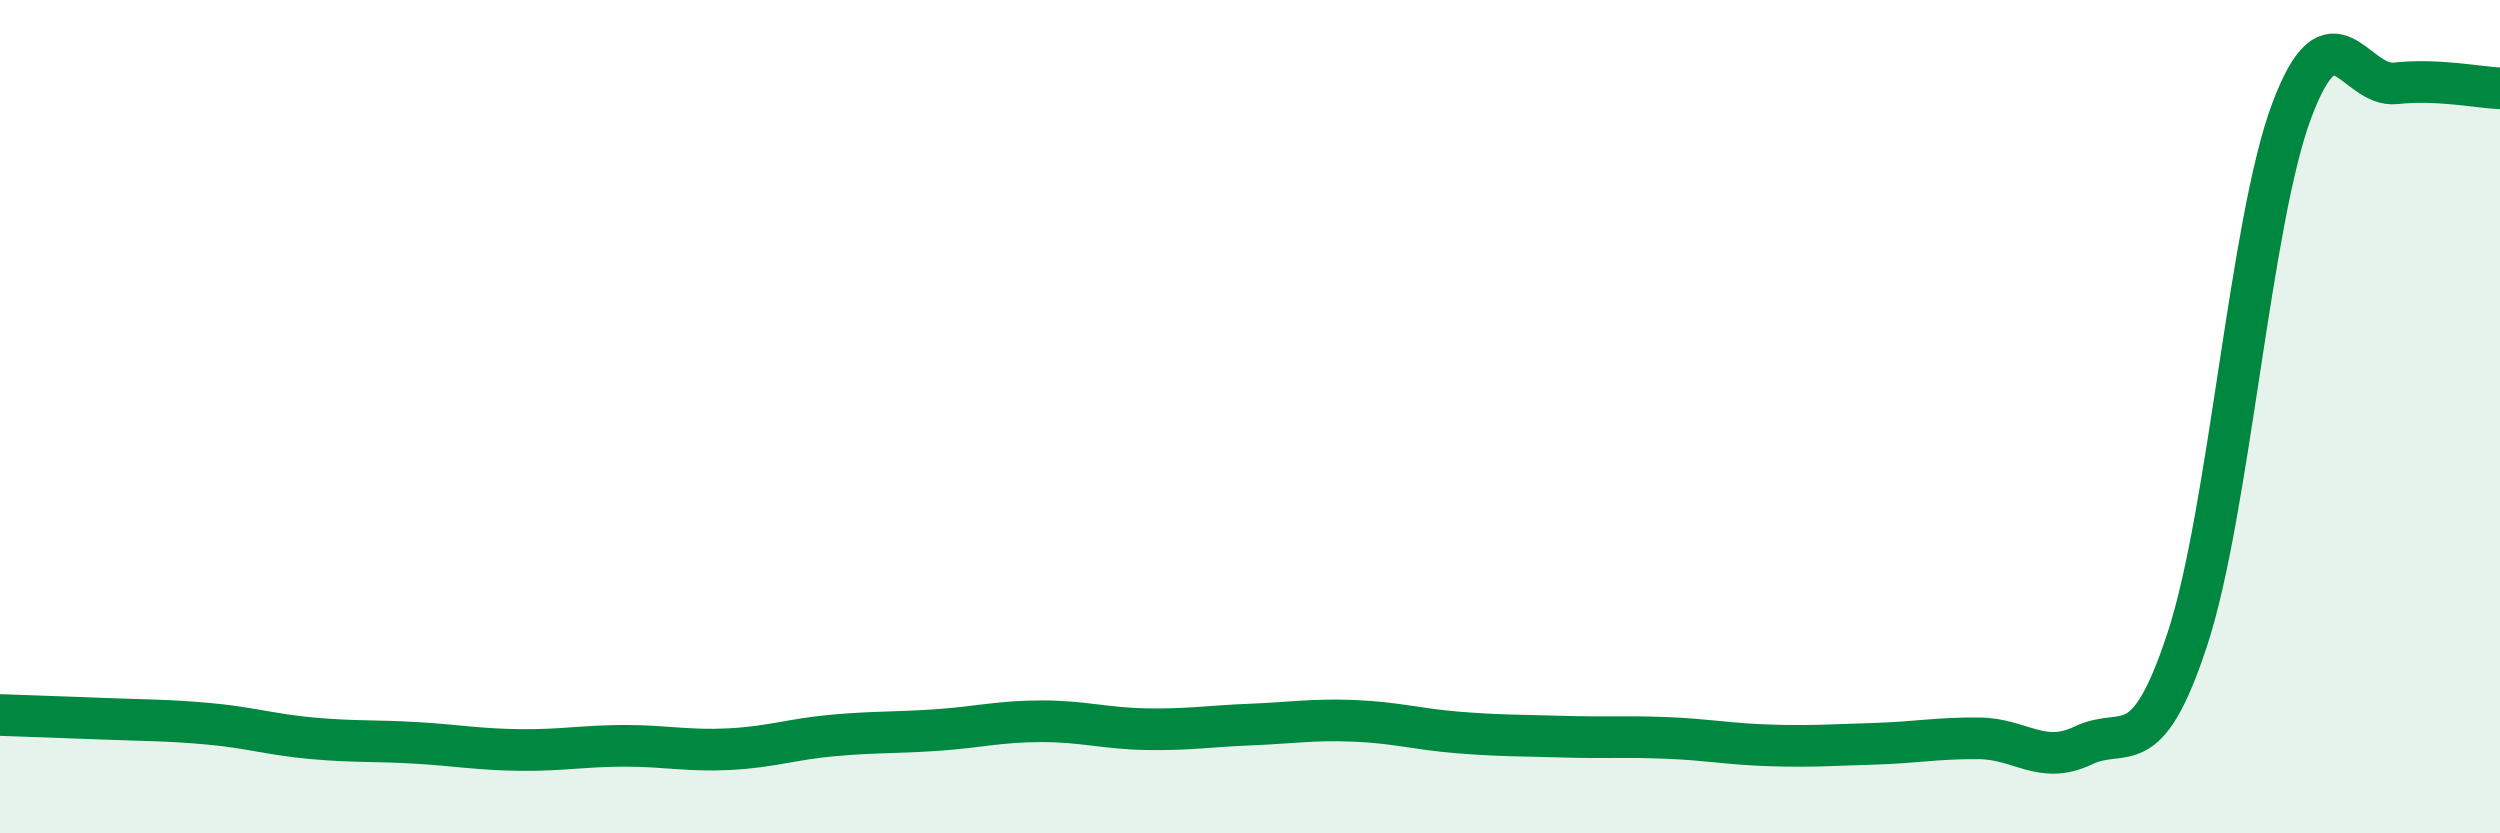 
    <svg width="60" height="20" viewBox="0 0 60 20" xmlns="http://www.w3.org/2000/svg">
      <path
        d="M 0,17.16 C 0.5,17.18 1.5,17.21 2.5,17.25 C 3.5,17.29 4,17.28 5,17.37 C 6,17.46 6.5,17.63 7.5,17.72 C 8.5,17.81 9,17.77 10,17.83 C 11,17.89 11.5,17.99 12.5,18 C 13.5,18.01 14,17.9 15,17.9 C 16,17.9 16.5,18.03 17.5,17.98 C 18.5,17.93 19,17.74 20,17.65 C 21,17.56 21.5,17.59 22.5,17.52 C 23.5,17.45 24,17.31 25,17.31 C 26,17.31 26.5,17.48 27.5,17.5 C 28.5,17.52 29,17.43 30,17.39 C 31,17.35 31.5,17.26 32.5,17.3 C 33.5,17.34 34,17.5 35,17.58 C 36,17.66 36.5,17.65 37.5,17.68 C 38.5,17.71 39,17.67 40,17.71 C 41,17.75 41.5,17.86 42.5,17.89 C 43.5,17.92 44,17.88 45,17.85 C 46,17.82 46.5,17.71 47.5,17.72 C 48.5,17.73 49,18.37 50,17.89 C 51,17.41 51.5,18.38 52.5,15.33 C 53.5,12.28 54,5.33 55,2.66 C 56,-0.01 56.5,2.11 57.5,2 C 58.5,1.89 59.5,2.1 60,2.12L60 20L0 20Z"
        fill="#008740"
        opacity="0.1"
        stroke-linecap="round"
        stroke-linejoin="round"
      />
      <path
        d="M 0,17.16 C 0.5,17.18 1.5,17.21 2.5,17.25 C 3.5,17.29 4,17.28 5,17.37 C 6,17.46 6.5,17.63 7.5,17.72 C 8.5,17.81 9,17.77 10,17.83 C 11,17.89 11.5,17.99 12.5,18 C 13.5,18.01 14,17.9 15,17.9 C 16,17.9 16.5,18.03 17.5,17.98 C 18.5,17.93 19,17.74 20,17.65 C 21,17.56 21.5,17.59 22.5,17.52 C 23.5,17.45 24,17.31 25,17.31 C 26,17.31 26.5,17.48 27.5,17.5 C 28.5,17.52 29,17.43 30,17.39 C 31,17.35 31.5,17.26 32.5,17.3 C 33.5,17.34 34,17.5 35,17.58 C 36,17.66 36.5,17.65 37.5,17.68 C 38.5,17.71 39,17.67 40,17.71 C 41,17.75 41.5,17.86 42.5,17.89 C 43.5,17.92 44,17.88 45,17.85 C 46,17.82 46.5,17.71 47.5,17.72 C 48.5,17.73 49,18.37 50,17.89 C 51,17.41 51.5,18.38 52.5,15.33 C 53.5,12.28 54,5.33 55,2.66 C 56,-0.01 56.5,2.11 57.5,2 C 58.5,1.89 59.5,2.1 60,2.12"
        stroke="#008740"
        stroke-width="1"
        fill="none"
        stroke-linecap="round"
        stroke-linejoin="round"
      />
    </svg>
  